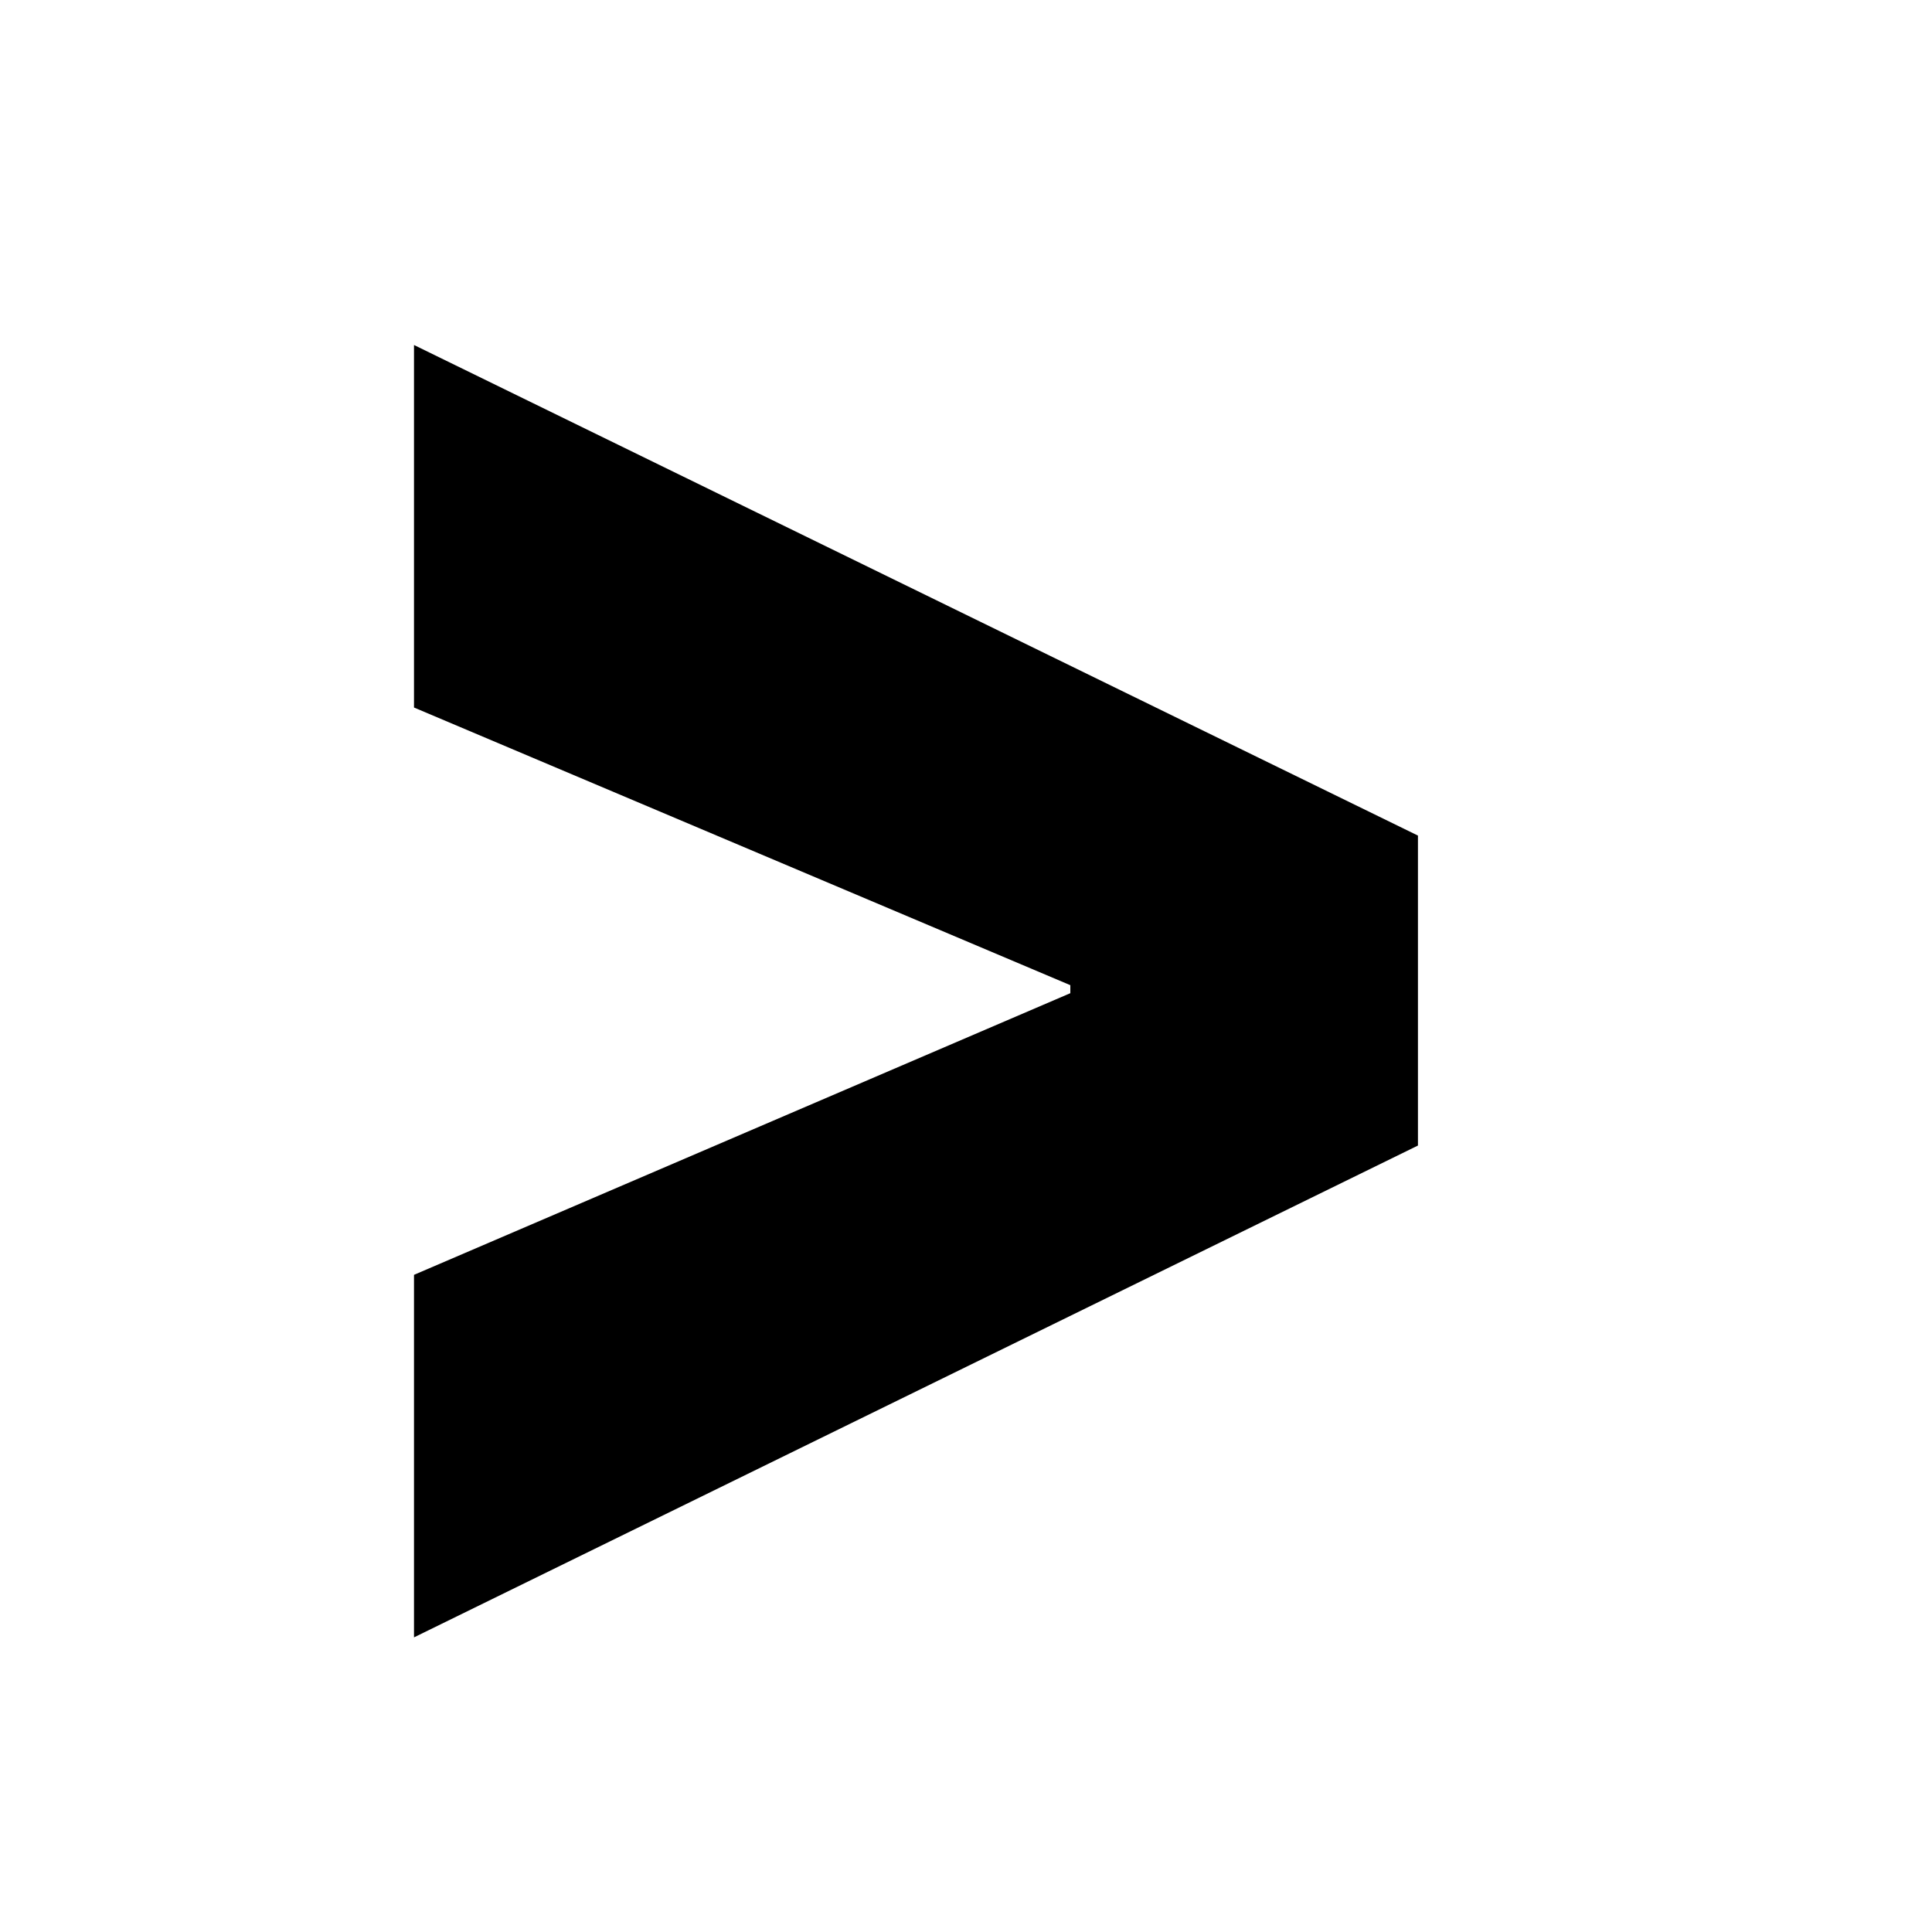 <svg width="14" height="14" viewBox="0 0 14 14" fill="none" xmlns="http://www.w3.org/2000/svg">
<path d="M7.756 7.197V7.139L3 5.127V2.5L10.275 6.055V8.301L3 11.865V9.238L7.756 7.197Z" fill="black" style="fill:black;fill-opacity:1;"/>
</svg>
